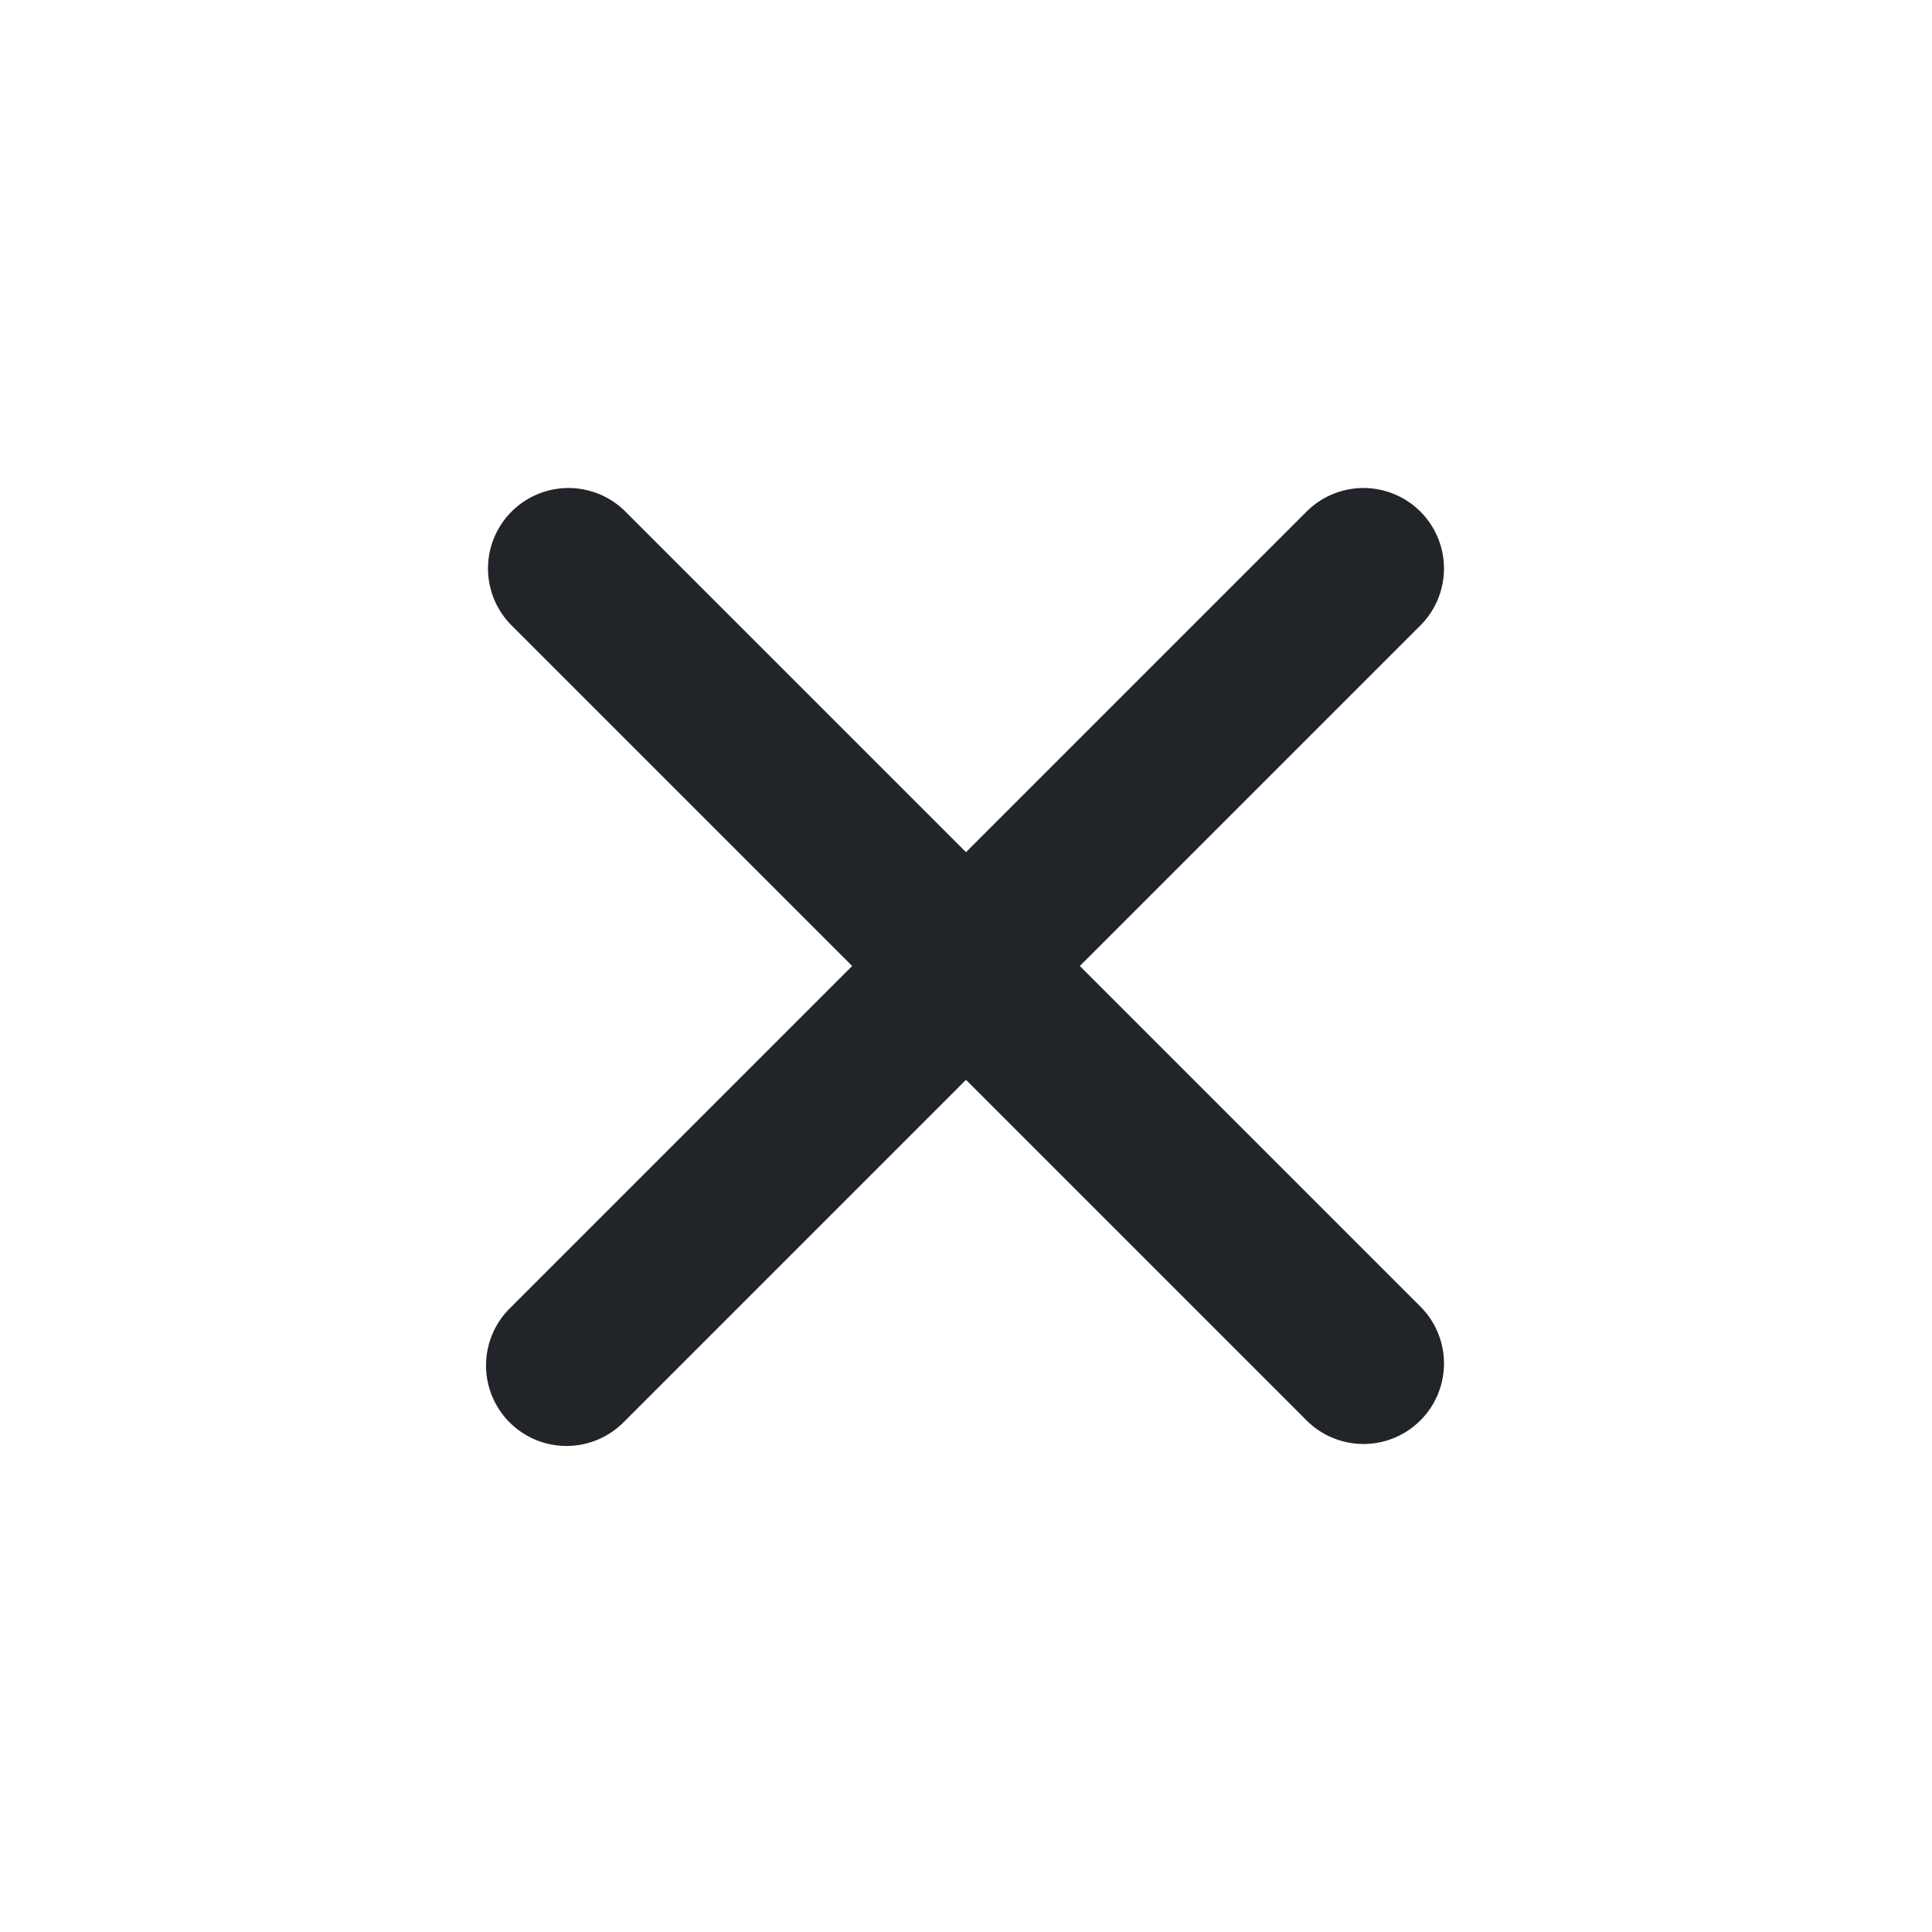 <svg width="24" height="24" fill="none" xmlns="http://www.w3.org/2000/svg"><path d="M16.243 6.343l-9.9 9.9a1 1 0 101.414 1.414l9.9-9.9a1 1 0 00-1.414-1.414z" fill="#212529"/><path d="M17.657 16.243l-9.9-9.9a1 1 0 00-1.414 1.414l9.9 9.9a1 1 0 001.414-1.414z" fill="#212529"/></svg>